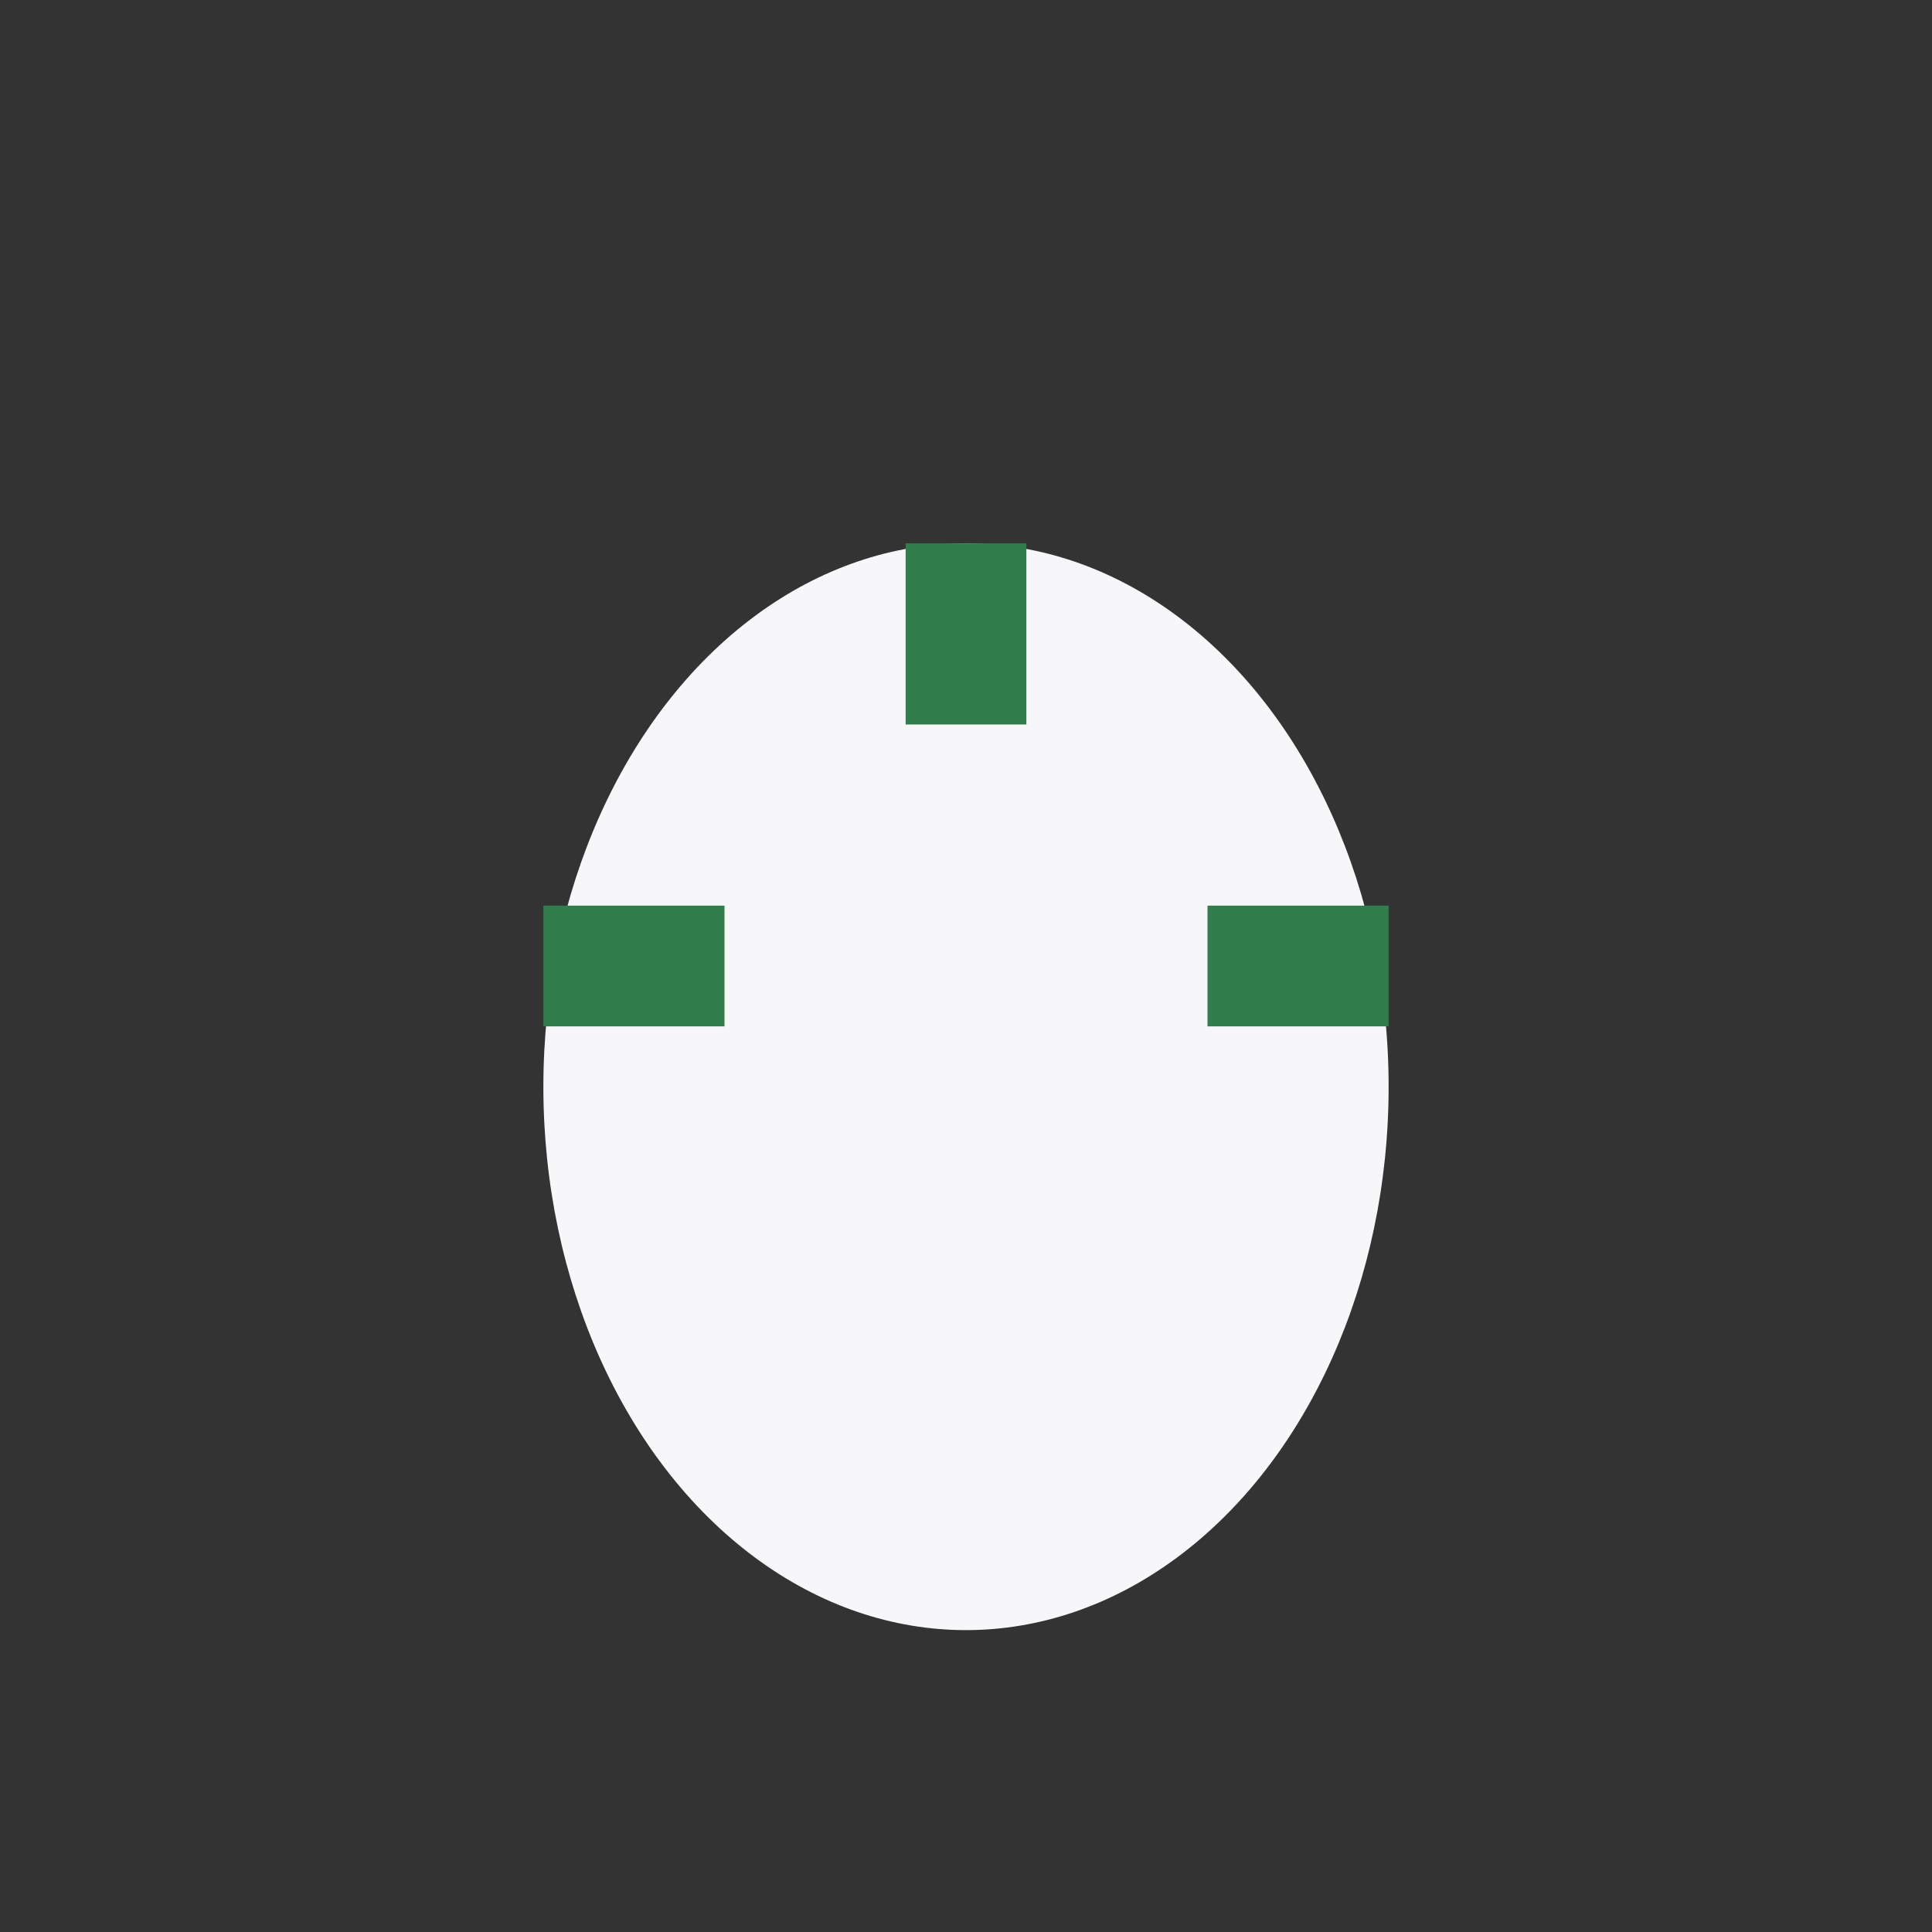 <?xml version="1.0" encoding="UTF-8"?>
<svg xmlns="http://www.w3.org/2000/svg" width="32" height="32" viewBox="0 0 32 32"><rect x="0" y="0" width="32" height="32" fill="#333333" stroke="none"/><ellipse cx="16" cy="18" rx="7" ry="9" fill="#F7F7FA"/><path d="M16 9v3M9 16h3M20 16h3" stroke="#317D4B" stroke-width="2" fill="none"/></svg>